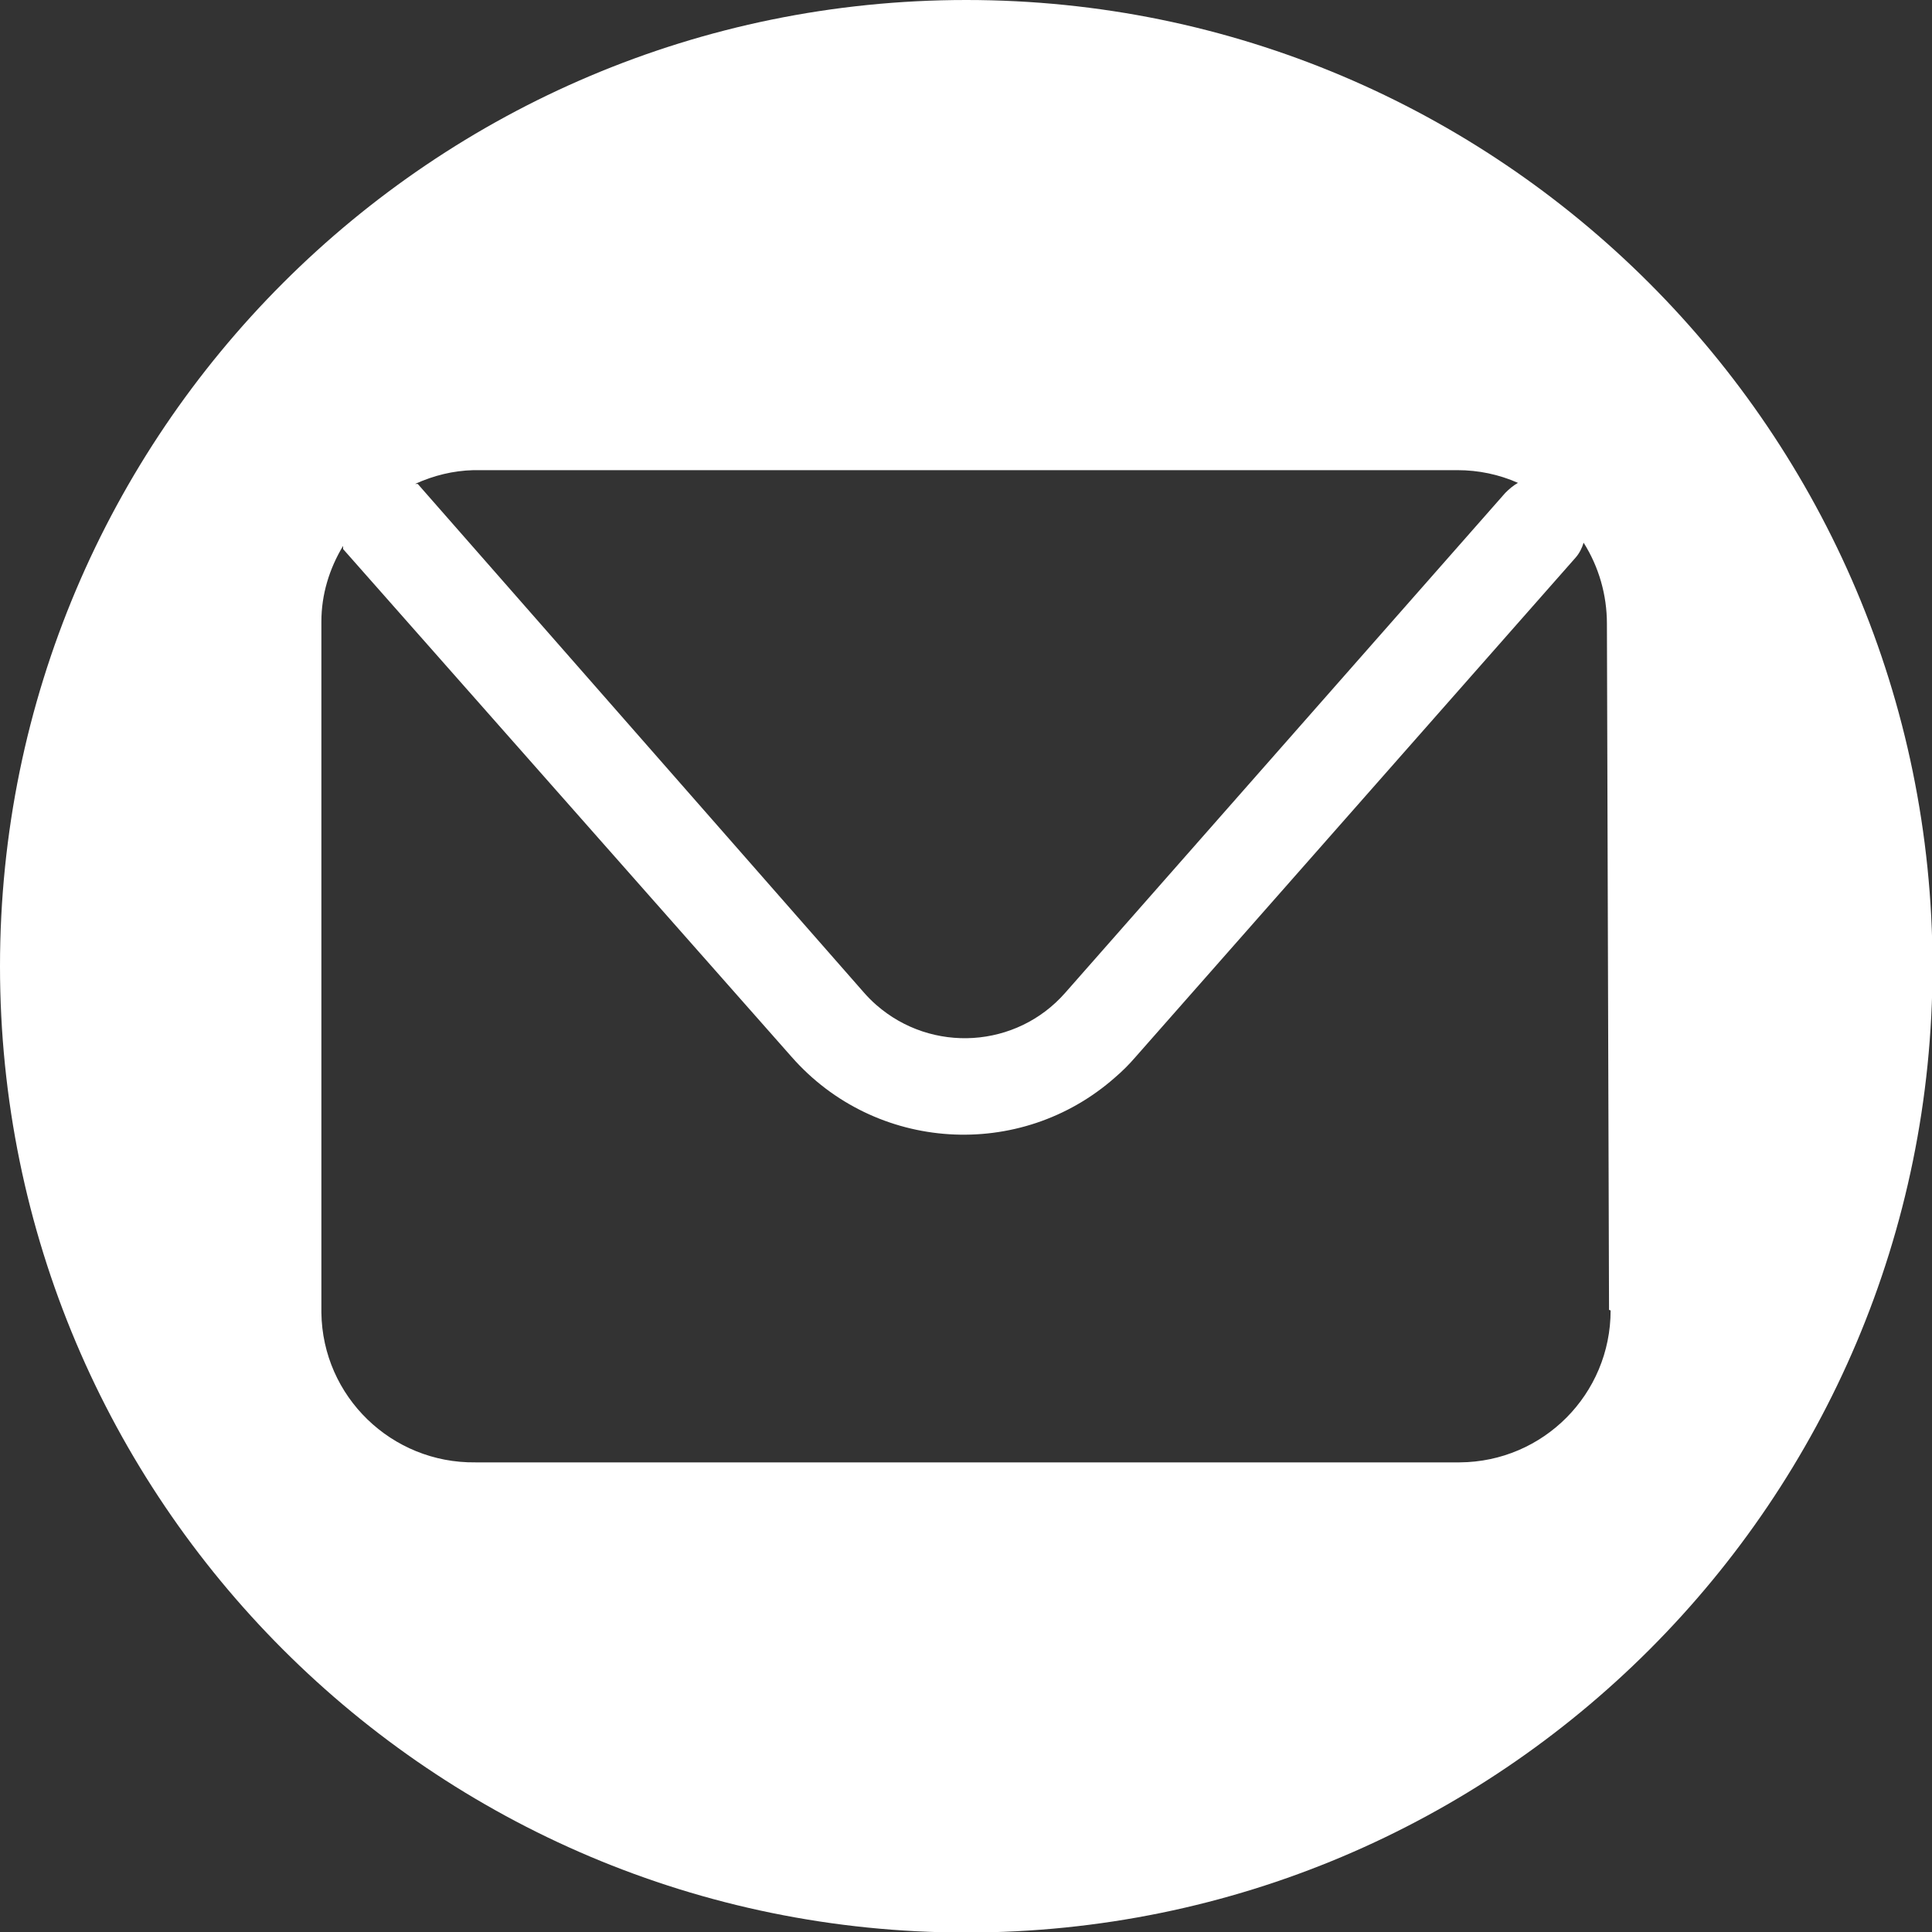 <?xml version="1.0" encoding="UTF-8"?>
<svg xmlns="http://www.w3.org/2000/svg" id="Warstwa_2" data-name="Warstwa 2" viewBox="0 0 36.49 36.49">
  <rect x="0" y="0" width="36.49" height="36.49" fill="#333333" stroke="none"/>
  <defs>
    <style>
      .cls-1 {
        fill: #fff;
        stroke-width: 0px;
      }
    </style>
  </defs>
  <g id="Warstwa_1-2" data-name="Warstwa 1">
    <g id="Zasób_5" data-name="Zasób 5">
      <g id="Warstwa_2-2" data-name="Warstwa 2">
        <g id="ELEMENTS">
          <path class="cls-1" d="M18.25,0C8.17,0,0,8.17,0,18.25s8.17,18.25,18.25,18.25,18.25-8.17,18.25-18.25h0C36.49,8.17,28.32,0,18.25,0ZM8.96,8.88h18.57c.39,0,.78.08,1.14.24-.09.05-.17.12-.24.19l-8.31,9.44c-.92,1.05-2.52,1.15-3.57.23-.08-.07-.16-.15-.23-.23L7.89,9.14h-.05c.35-.16.72-.25,1.1-.26h.02ZM30.42,24.75c0,1.58-1.27,2.86-2.85,2.87,0,0-.01,0-.02,0H8.98c-1.58.02-2.89-1.24-2.91-2.83,0-.01,0-.03,0-.04v-13.01c0-.51.15-1,.41-1.43v.06l8.47,9.59c1.58,1.8,4.32,1.97,6.11.39.14-.12.27-.25.39-.39l8.31-9.43c.07-.08.12-.18.15-.28.29.46.44.99.44,1.53l.04,12.96Z"></path>
        </g>
      </g>
    </g>
  </g>
</svg>
